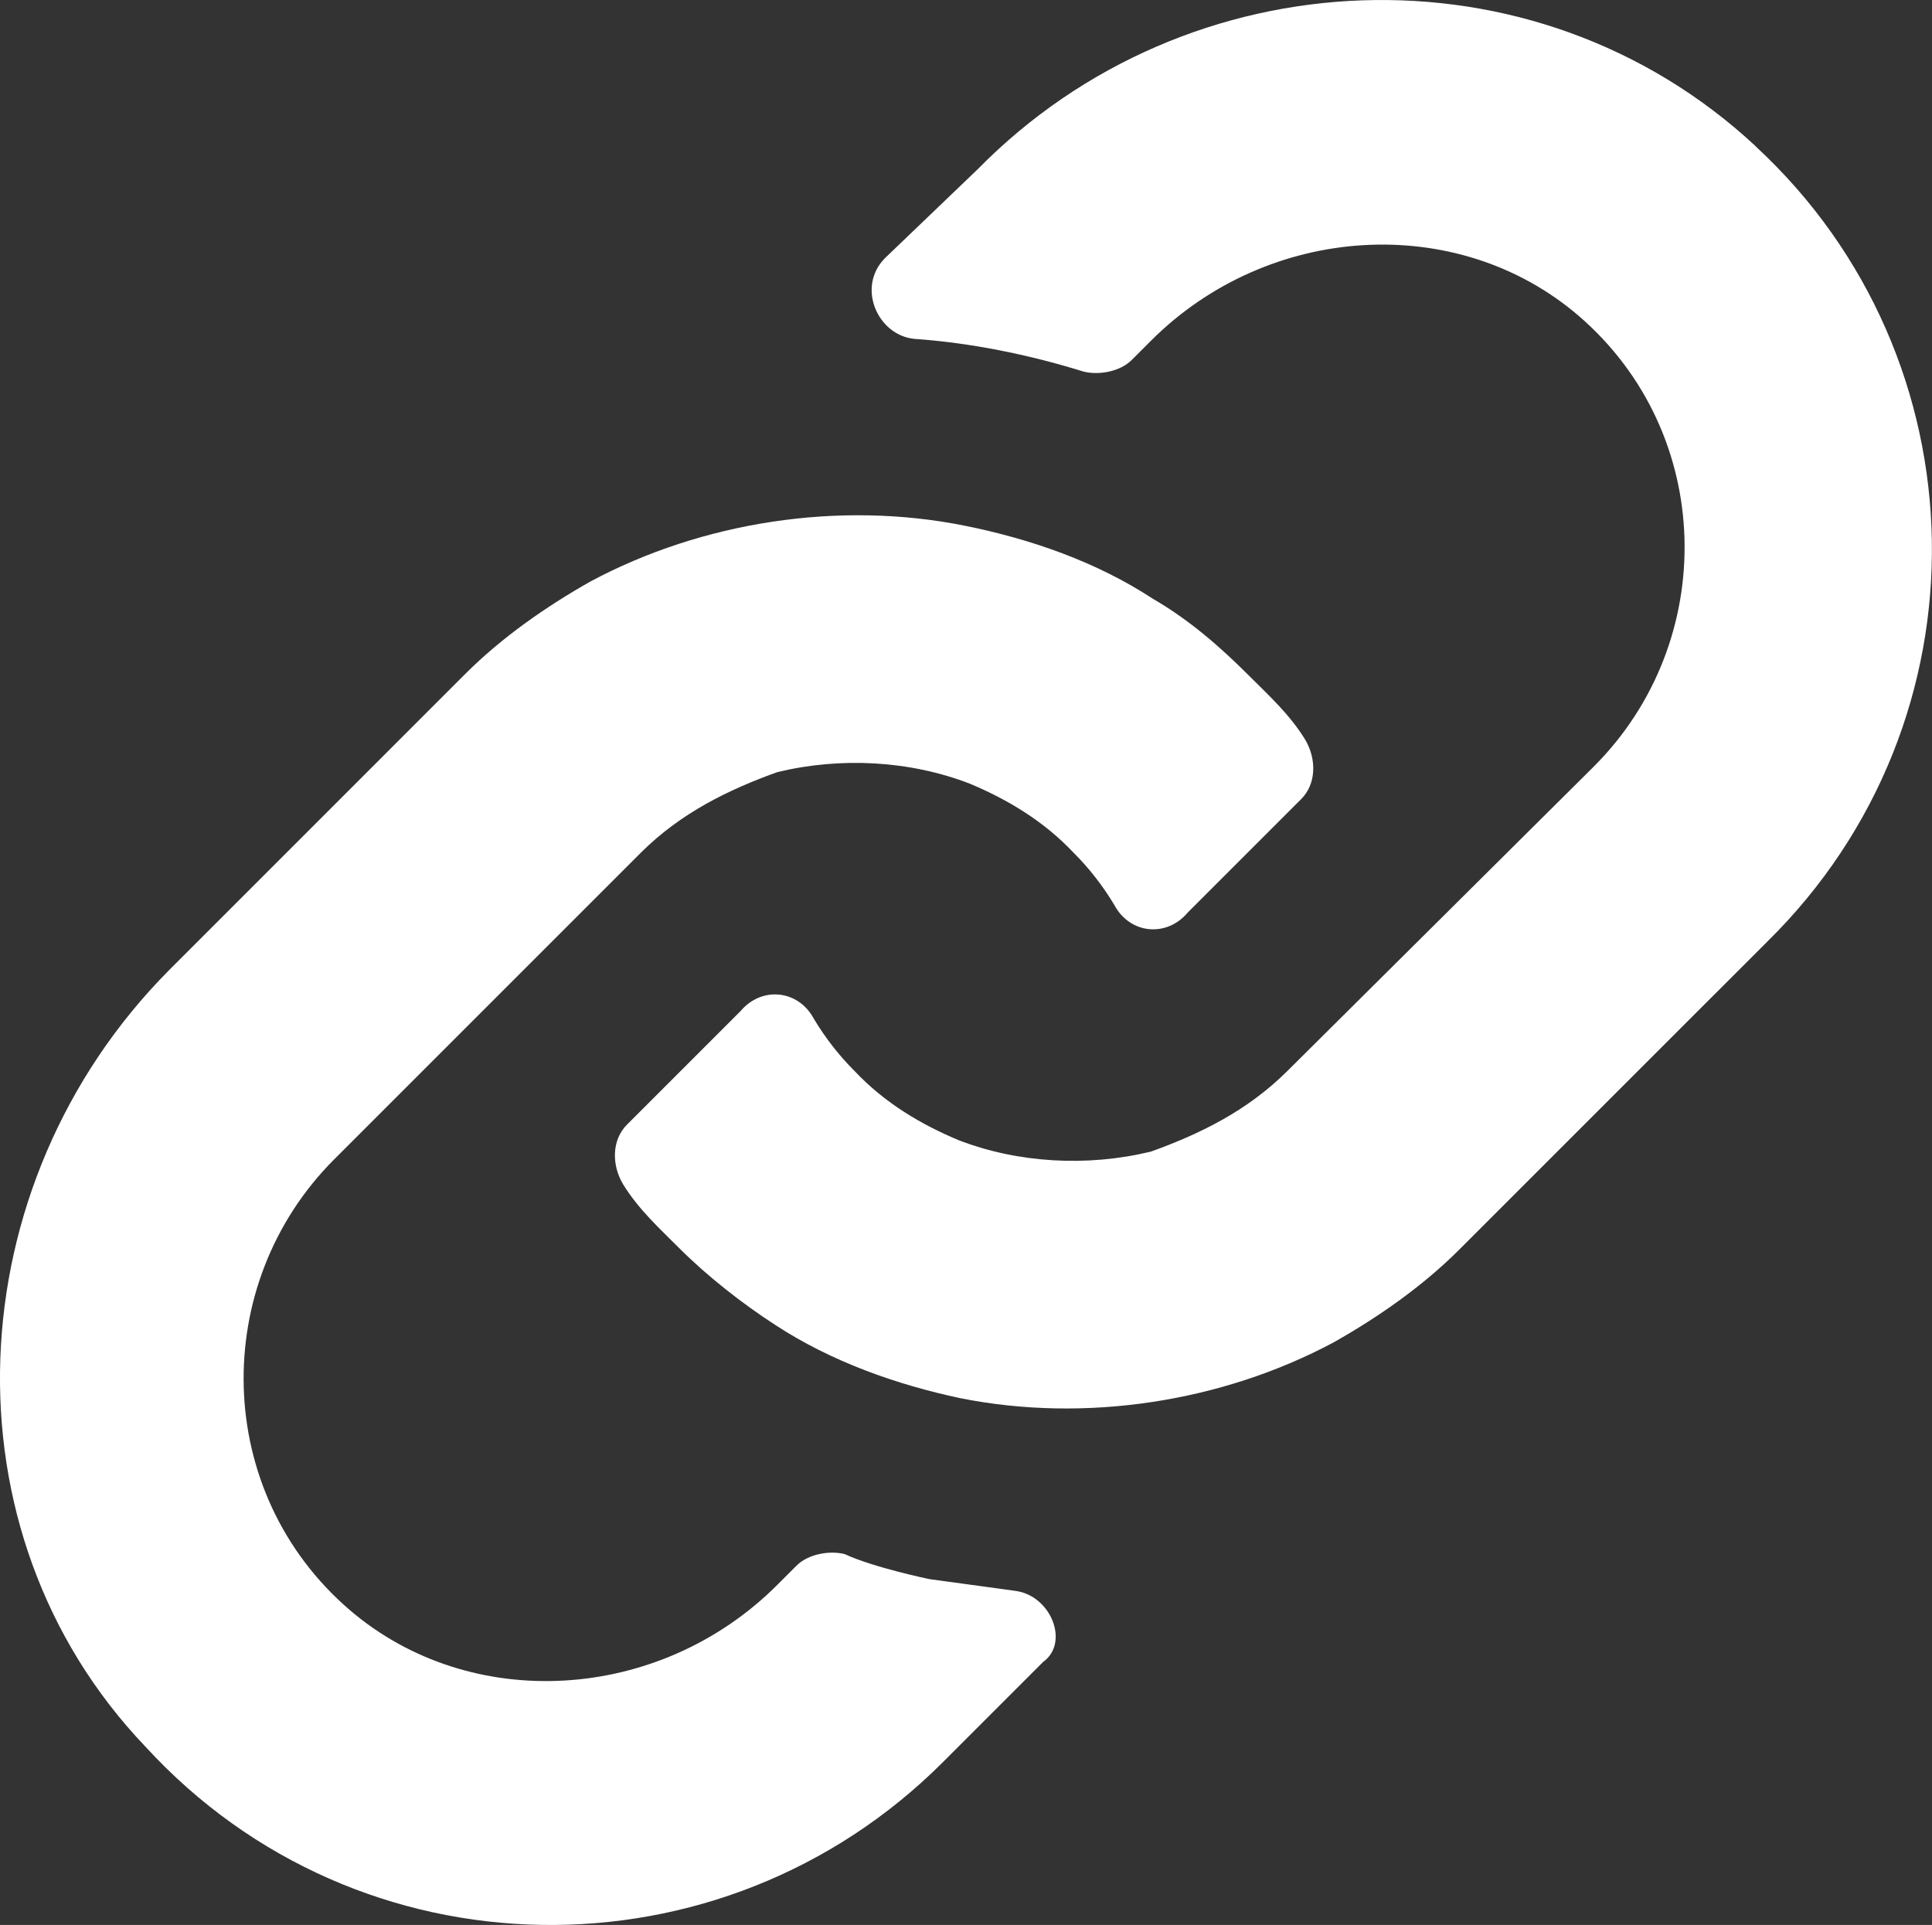 <?xml version="1.0" encoding="UTF-8"?> <svg xmlns="http://www.w3.org/2000/svg" id="Ebene_2" data-name="Ebene 2" viewBox="0 0 489.36 487.59"><rect x="0" y="0" width="489.36" height="487.59" fill="#333333" stroke="none"/><defs><style> .cls-1 { fill: #fff; } </style></defs><g id="Ebene_1-2" data-name="Ebene 1"><path class="cls-1" d="M256.89,402.92l-21.47-2.93s-14.15-2.93-21.47-6.34c-3.9-.98-9.27,0-12.2,2.93l-4.88,4.88c-29.76,29.76-77.57,32.69-108.3,6.34-34.64-29.76-35.61-82.45-3.9-114.16l77.57-77.57c10.25-10.25,22.44-16.1,34.64-20.49,16.1-3.9,33.66-2.93,48.79,2.93,9.27,3.9,18.54,9.27,26.34,17.56,3.9,3.9,7.32,8.29,10.25,13.17,3.9,7.32,13.17,8.29,18.54,1.95l28.78-28.78c3.9-3.9,3.9-10.25,.98-15.12-3.9-6.34-9.27-11.22-14.15-16.1-7.32-7.32-15.12-14.15-24.39-19.52-14.15-9.27-30.73-15.12-47.81-18.54-31.71-6.34-66.35-.98-94.64,14.15-11.22,6.34-22.44,14.15-31.71,23.41L42.72,245.84c-53.67,54.15-58.06,141.96-5.86,196.61,54.15,59.03,145.87,60,201.97,3.9l25.37-25.37c6.83-4.88,1.96-17.08-7.31-18.05h0Z"></path><path class="cls-1" d="M444.7,37.04c-56.1-52.2-143.91-48.3-197.09,5.86l-23.41,22.44c-7.32,7.32-1.95,19.52,7.32,20.49,14.15,.98,28.78,3.9,42.93,8.29,3.9,.98,9.27,0,12.2-2.93l4.88-4.88c29.76-29.76,77.57-32.69,108.3-6.34,34.64,29.76,35.61,82.45,3.9,114.16l-77.58,77.08c-10.25,10.25-22.44,16.1-34.64,20.49-16.1,3.9-33.66,2.93-48.79-2.93-9.27-3.9-18.54-9.27-26.34-17.56-3.9-3.9-7.32-8.29-10.25-13.17-3.9-7.32-13.17-8.29-18.54-1.95l-28.78,28.78c-3.9,3.9-3.9,10.25-.98,15.12,3.9,6.34,9.27,11.22,14.15,16.1,7.32,7.32,16.1,14.15,24.39,19.52,14.15,9.27,30.73,15.12,46.83,18.54,31.71,6.34,66.35,.98,94.64-14.15,11.22-6.34,22.44-14.15,31.71-23.41l78.06-78.05c57.08-56.1,55.13-147.82-2.93-201.48h0Z"></path></g></svg> 